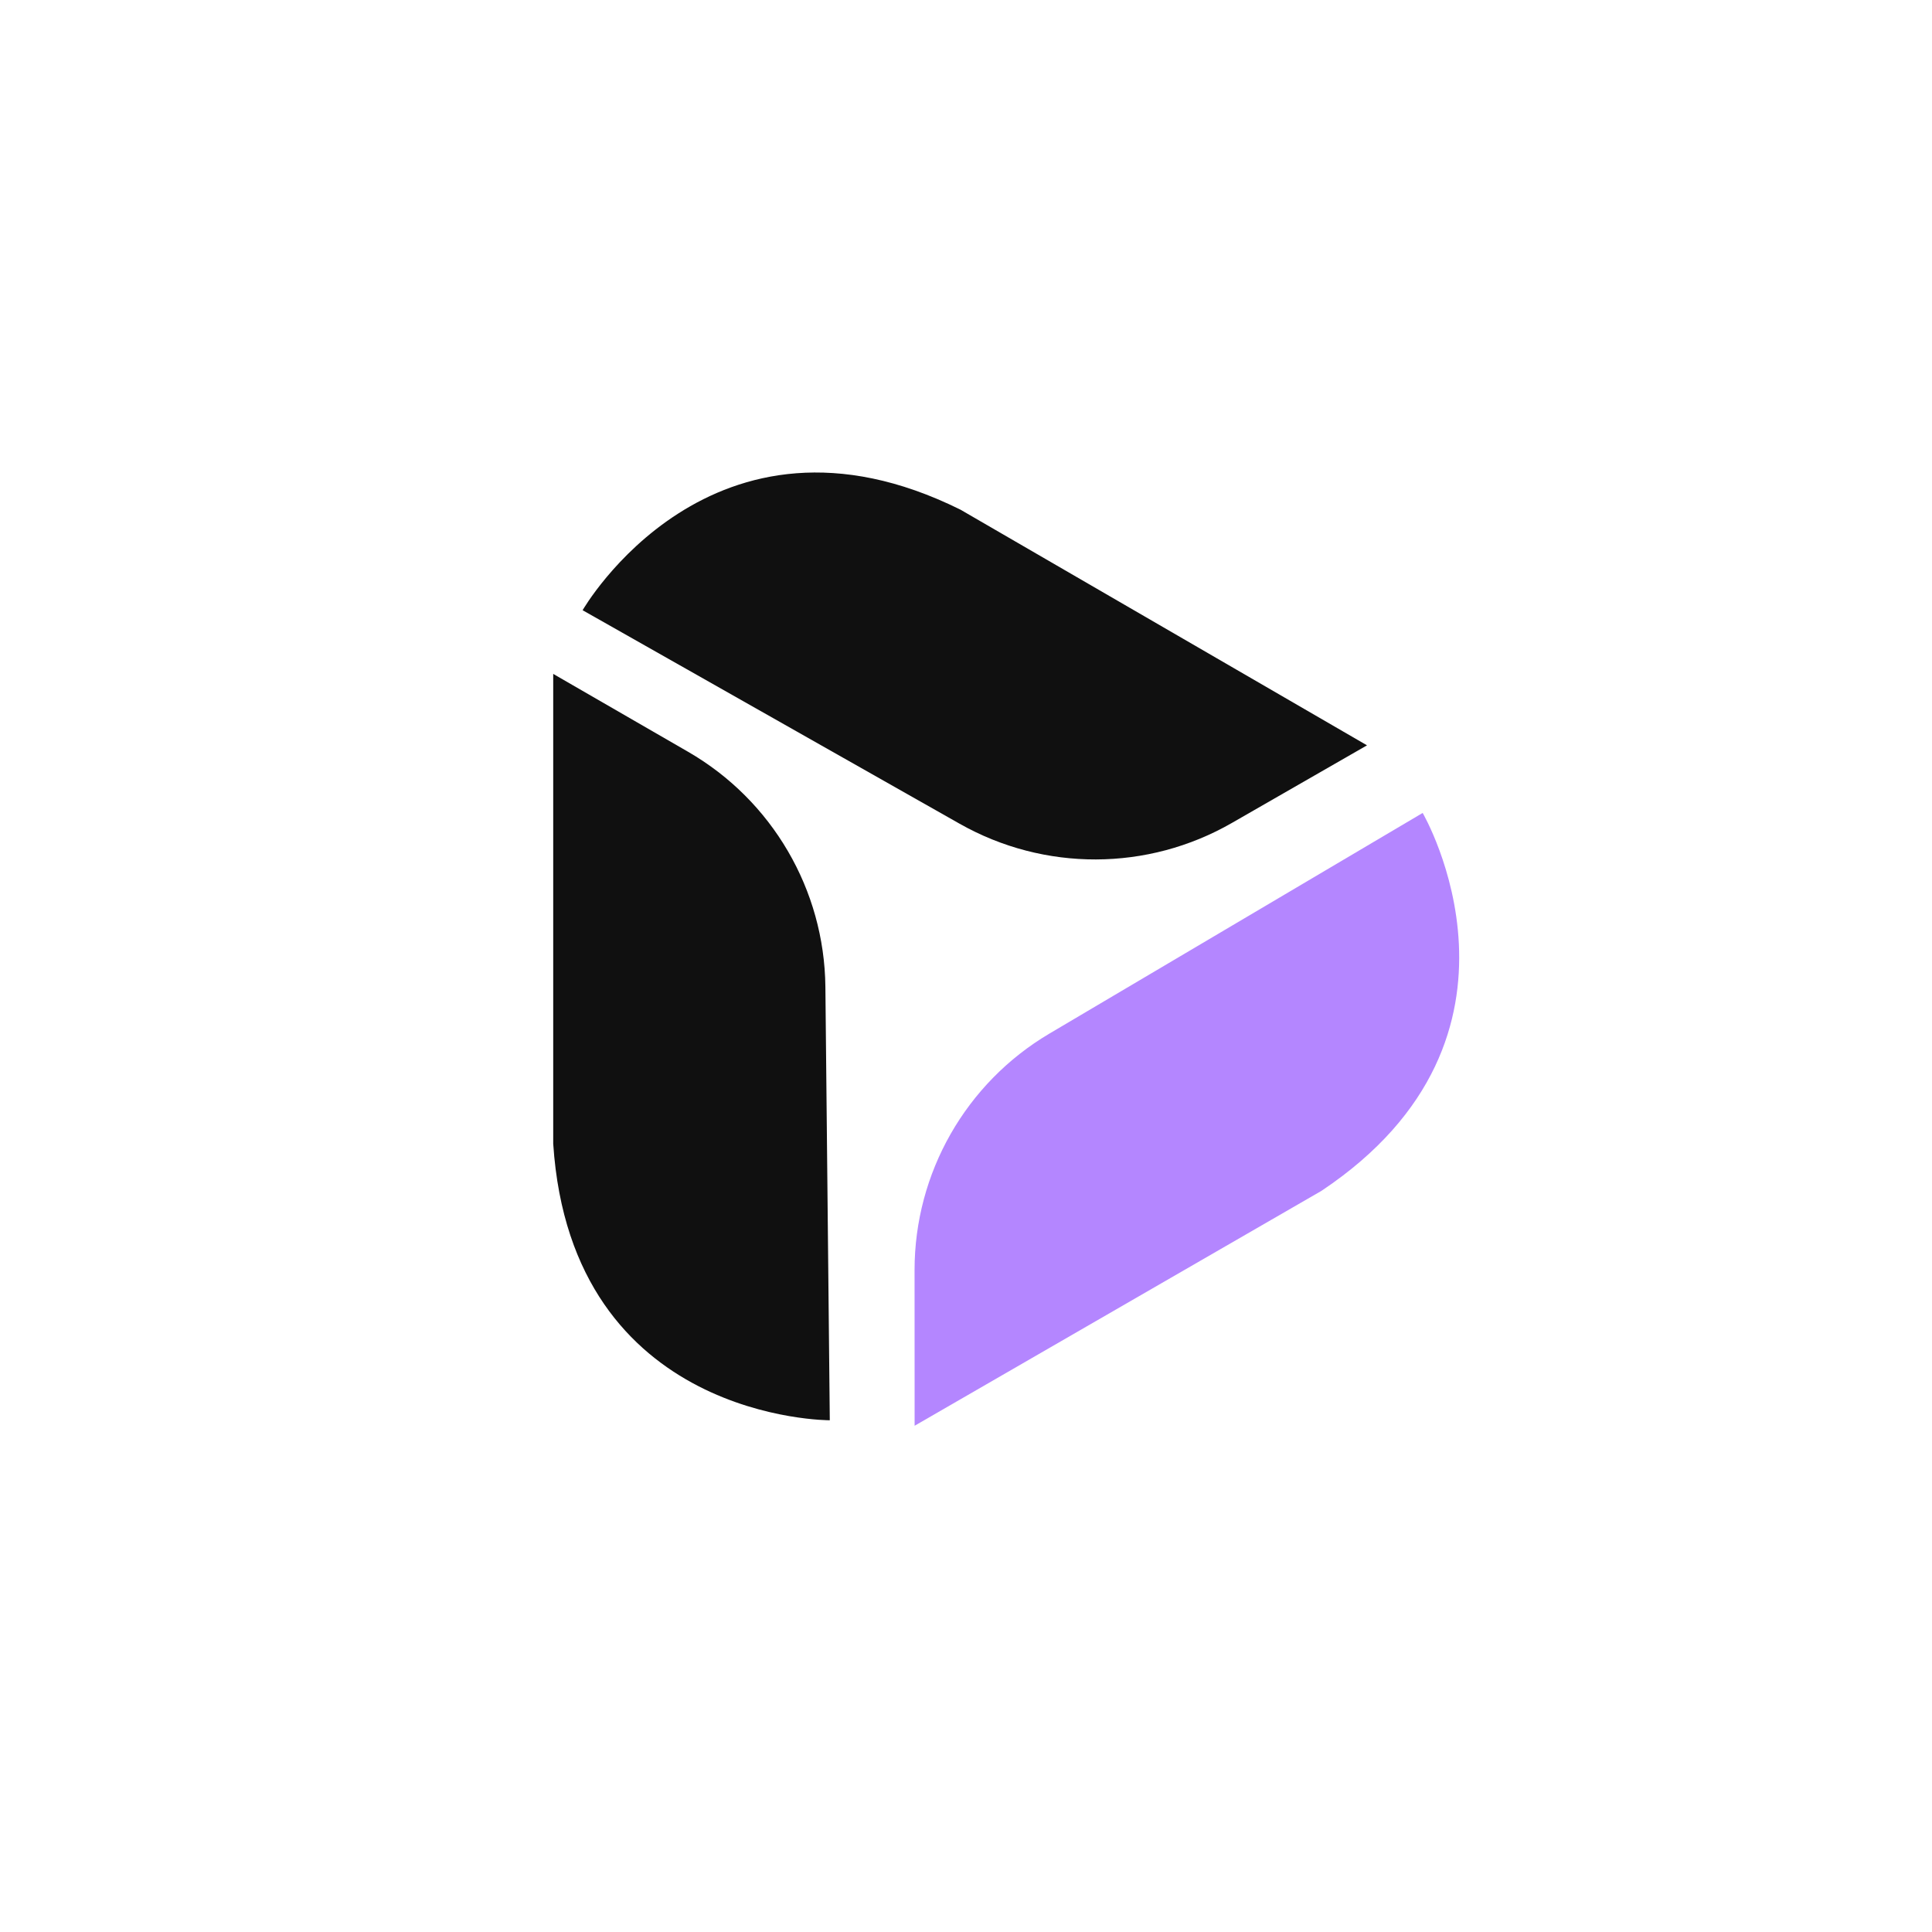 <svg width="32" height="32" viewBox="0 0 32 32" fill="none" xmlns="http://www.w3.org/2000/svg">
<path d="M13.744 23.524C13.744 23.524 9.465 23.543 9.163 18.944L9.163 11.162L11.397 12.452C12.789 13.256 13.654 14.736 13.671 16.344L13.744 23.524Z" fill="#101010"/>
<path d="M23.565 13.467C23.565 13.467 25.72 17.165 21.888 19.724L15.149 23.615L15.148 21.036C15.148 19.428 15.997 17.939 17.381 17.12L23.562 13.466L23.565 13.467Z" fill="#B486FF"/>
<path d="M9.65 10.107C9.65 10.107 11.781 6.395 15.909 8.442L22.642 12.345L20.405 13.63C19.011 14.432 17.297 14.437 15.895 13.644L9.648 10.106L9.65 10.107Z" fill="#101010"/>
</svg>

